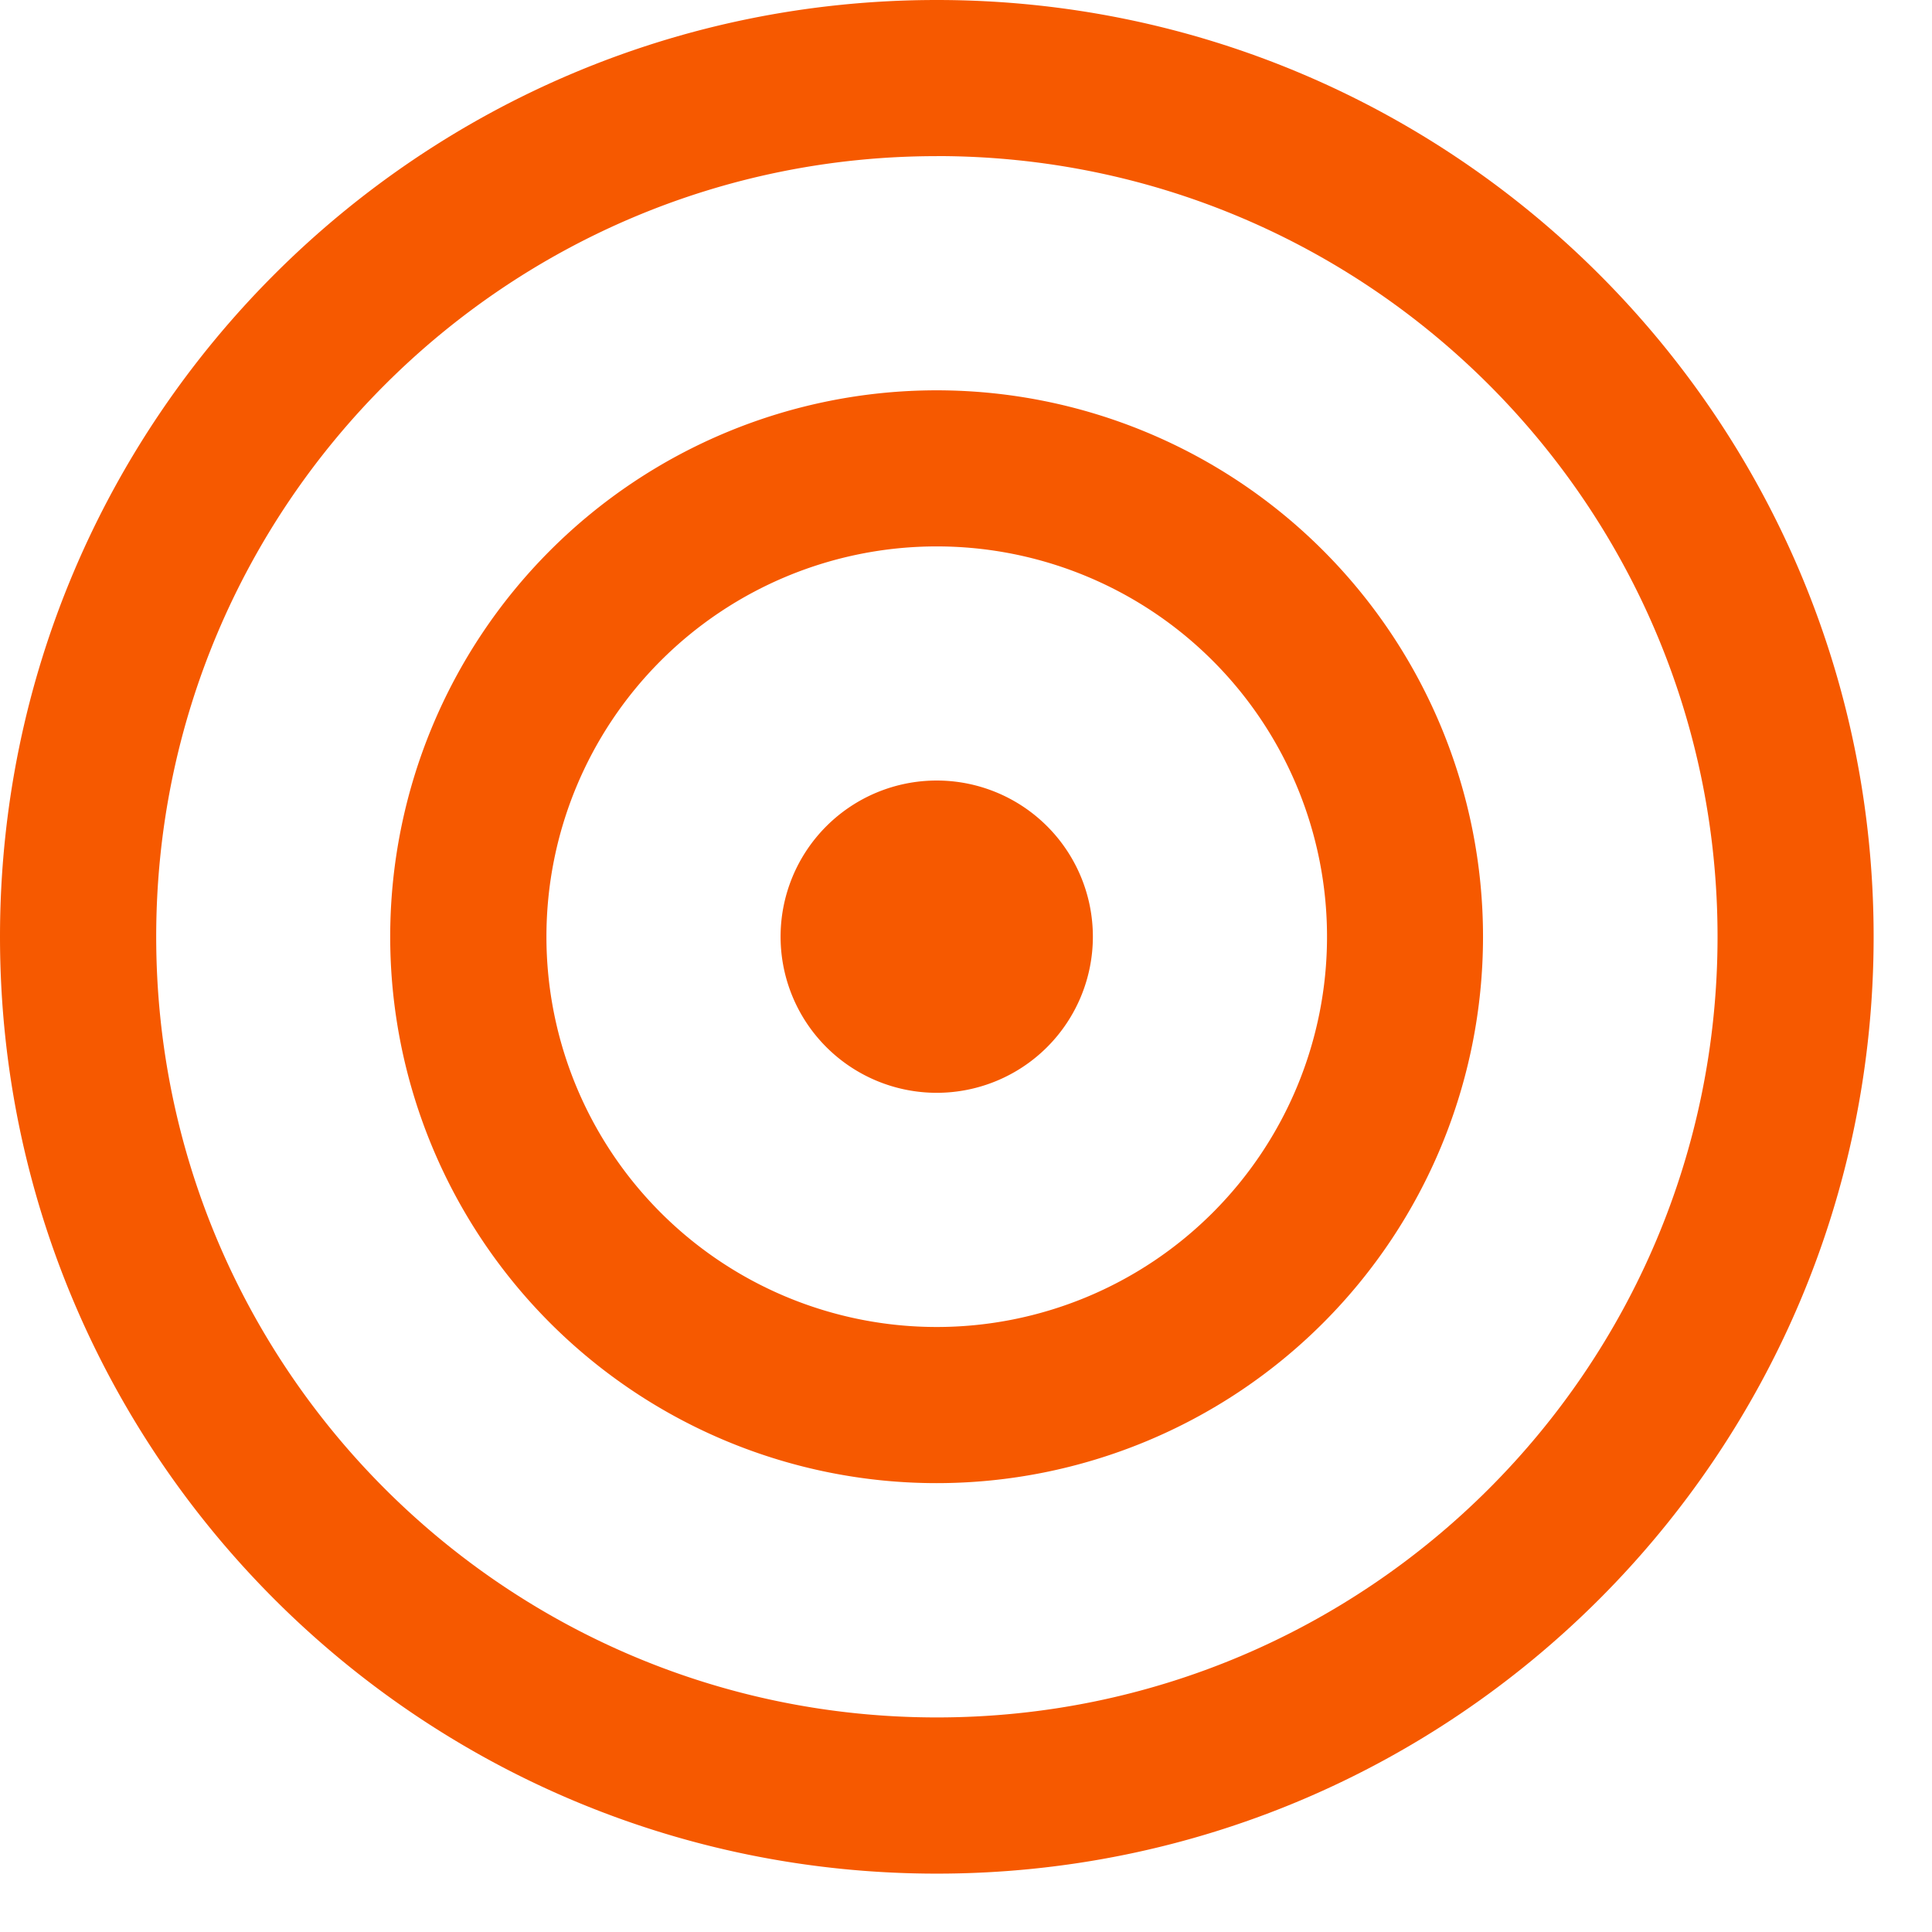 <svg width="33" height="33" fill="none" xmlns="http://www.w3.org/2000/svg"><path d="M16 18.666a2.667 2.667 0 100-5.334 2.667 2.667 0 000 5.334zM6.665 16a9.333 9.333 0 1118.666 0 9.333 9.333 0 01-18.666 0zM16 9.333a6.666 6.666 0 100 13.333 6.666 6.666 0 000-13.333zM0 16.001C0 7.164 7.164 0 16 0c8.838 0 16.003 7.164 16.003 16 0 8.838-7.164 16.003-16.002 16.003C7.164 32.003 0 24.839 0 15.999v.002zM16 2.667C8.638 2.667 2.668 8.637 2.668 16c0 7.365 5.97 13.335 13.334 13.335 7.365 0 13.335-5.97 13.335-13.335 0-7.364-5.97-13.334-13.336-13.334z" fill="#F65900"/></svg>